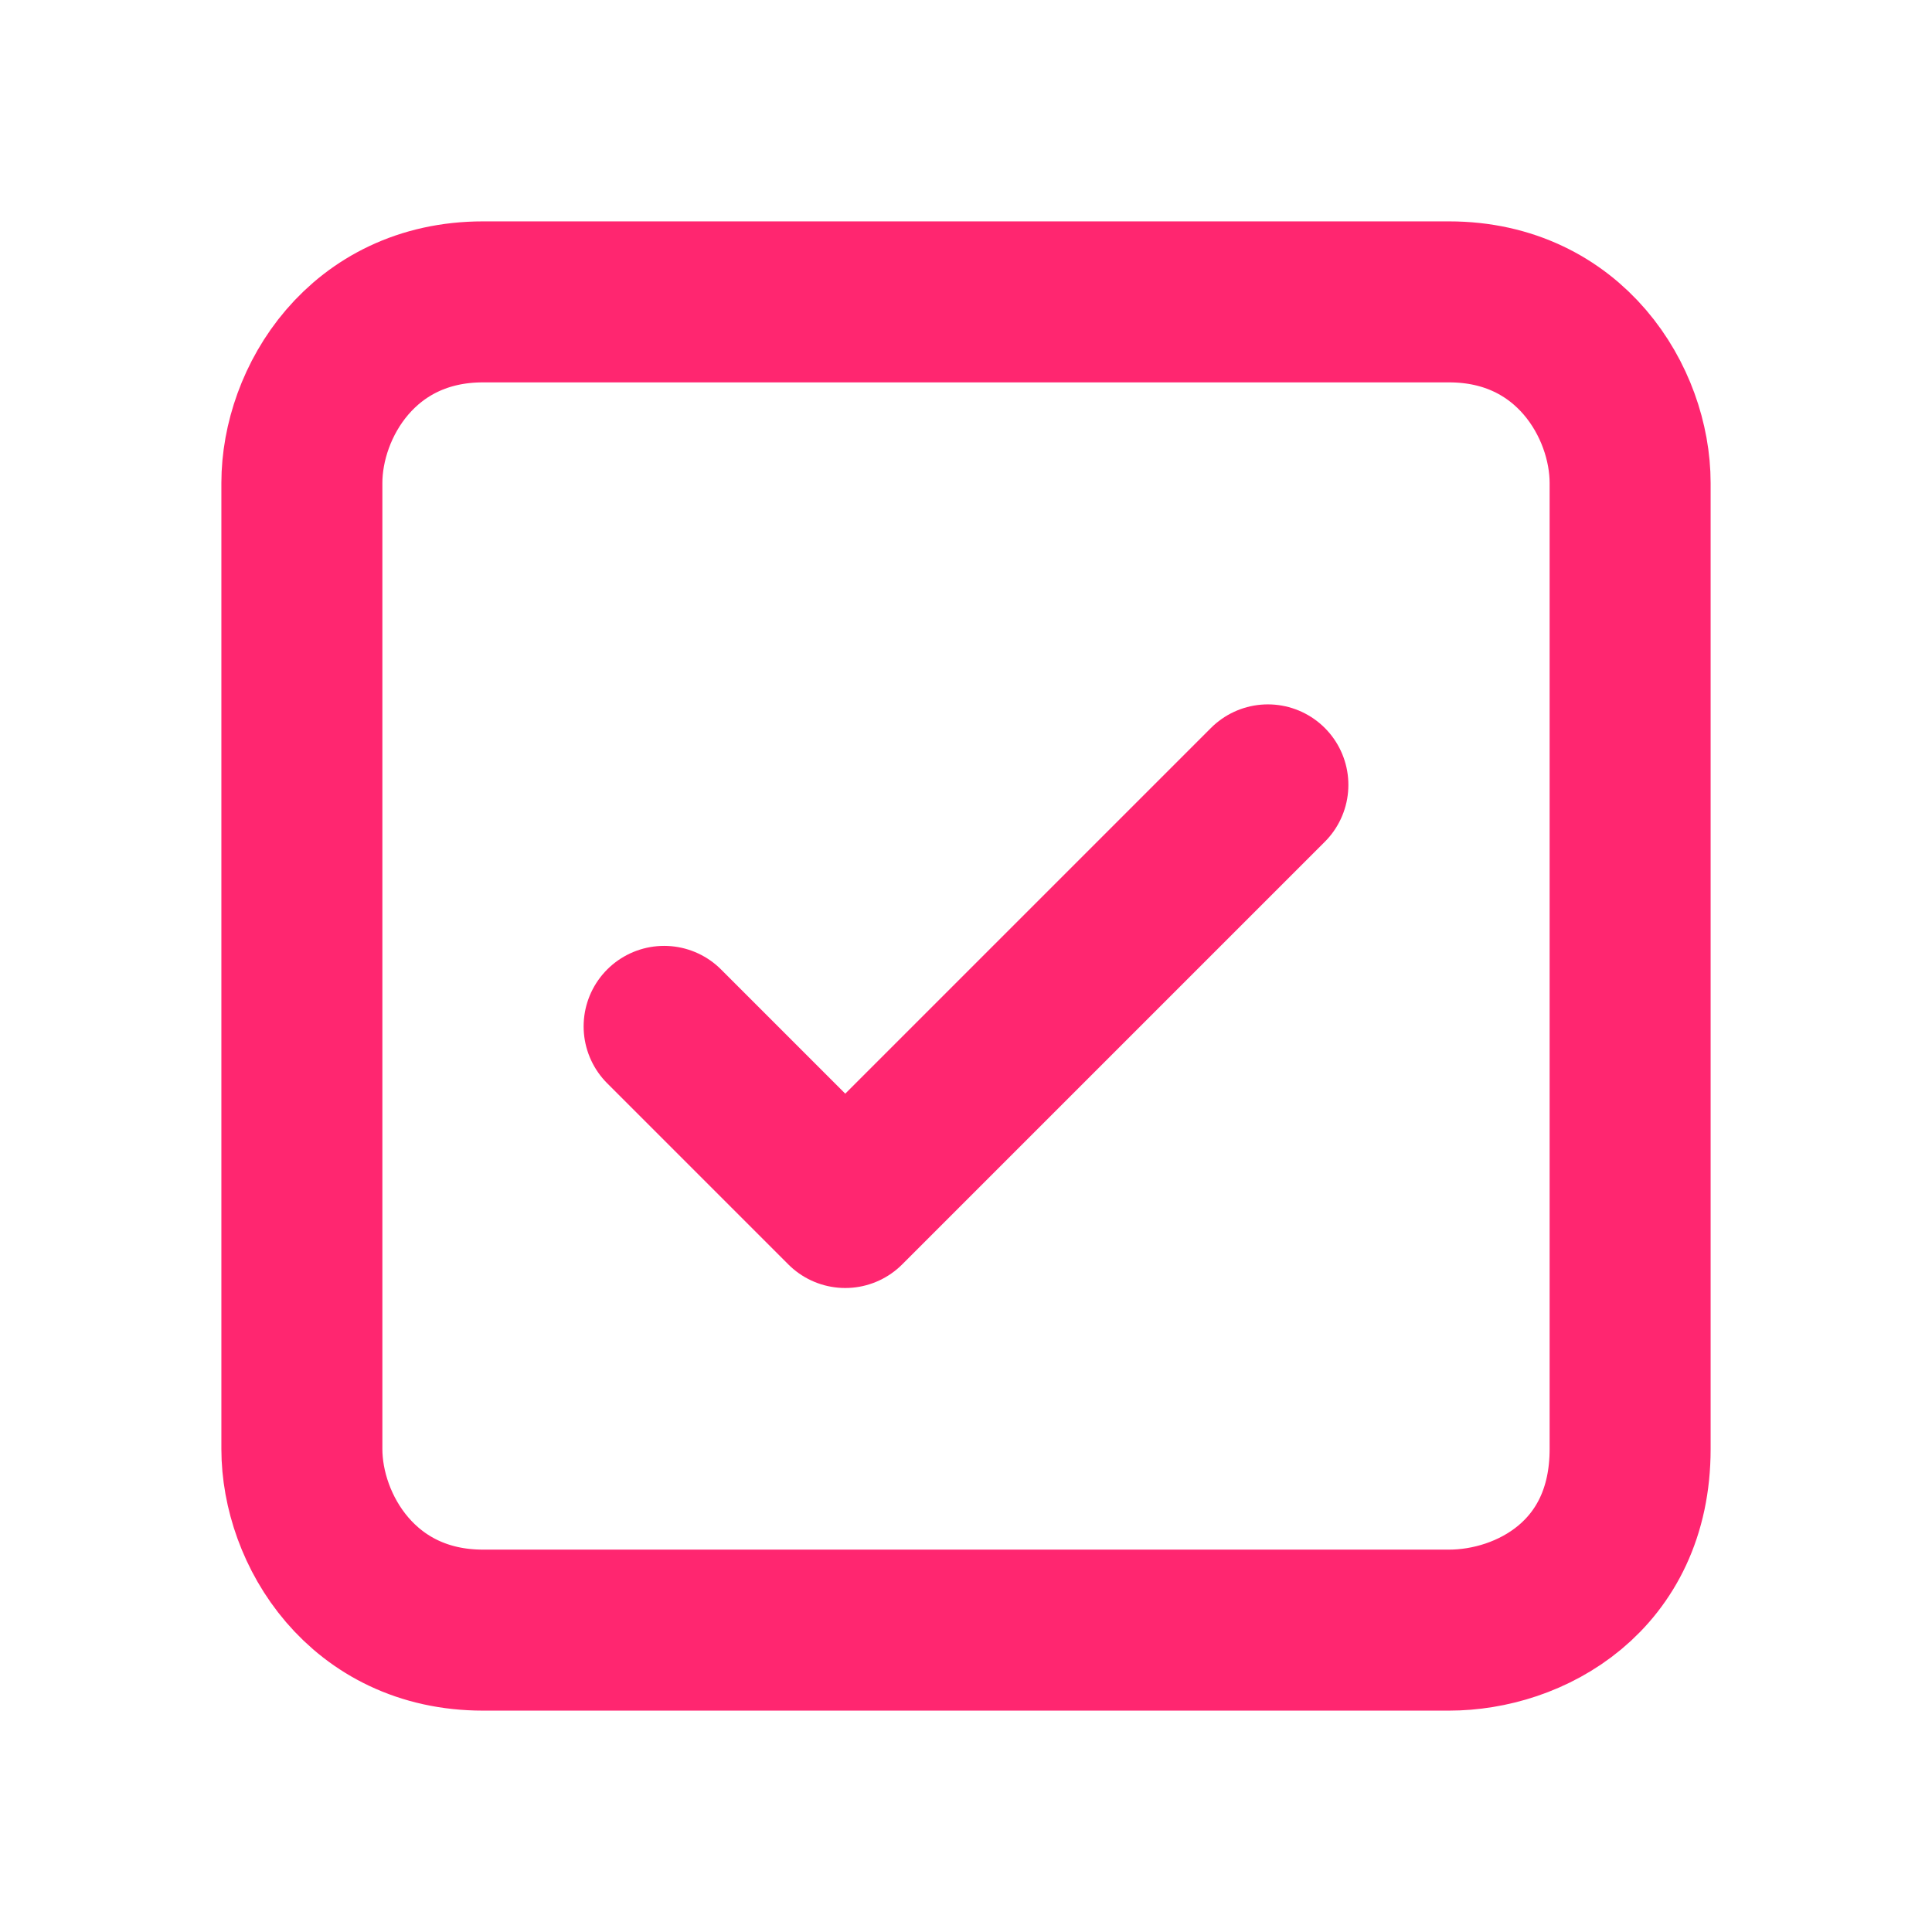 <svg xmlns="http://www.w3.org/2000/svg" fill="none" viewBox="0 0 24 24" height="24" width="24">
<g clip-path="url(#clip0_209_6265)">
<path stroke-linejoin="round" stroke-linecap="round" stroke-width="2" stroke="#FF2670" d="M8.25 12.75L10.5 15L15.75 9.75"></path>
<path stroke-linejoin="round" stroke-linecap="round" stroke-width="2" stroke="#FF2670" d="M18 3.75H6C4.5 3.75 3.75 5 3.75 6V18C3.75 19 4.5 20.25 6 20.25H18C19 20.25 20.25 19.587 20.25 18V6C20.25 5 19.5 3.75 18 3.75Z"></path>
</g>
<defs>
<clipPath id="clip0_209_6265">
<rect fill="white" height="24" width="24"></rect>
</clipPath>
</defs>
</svg>
